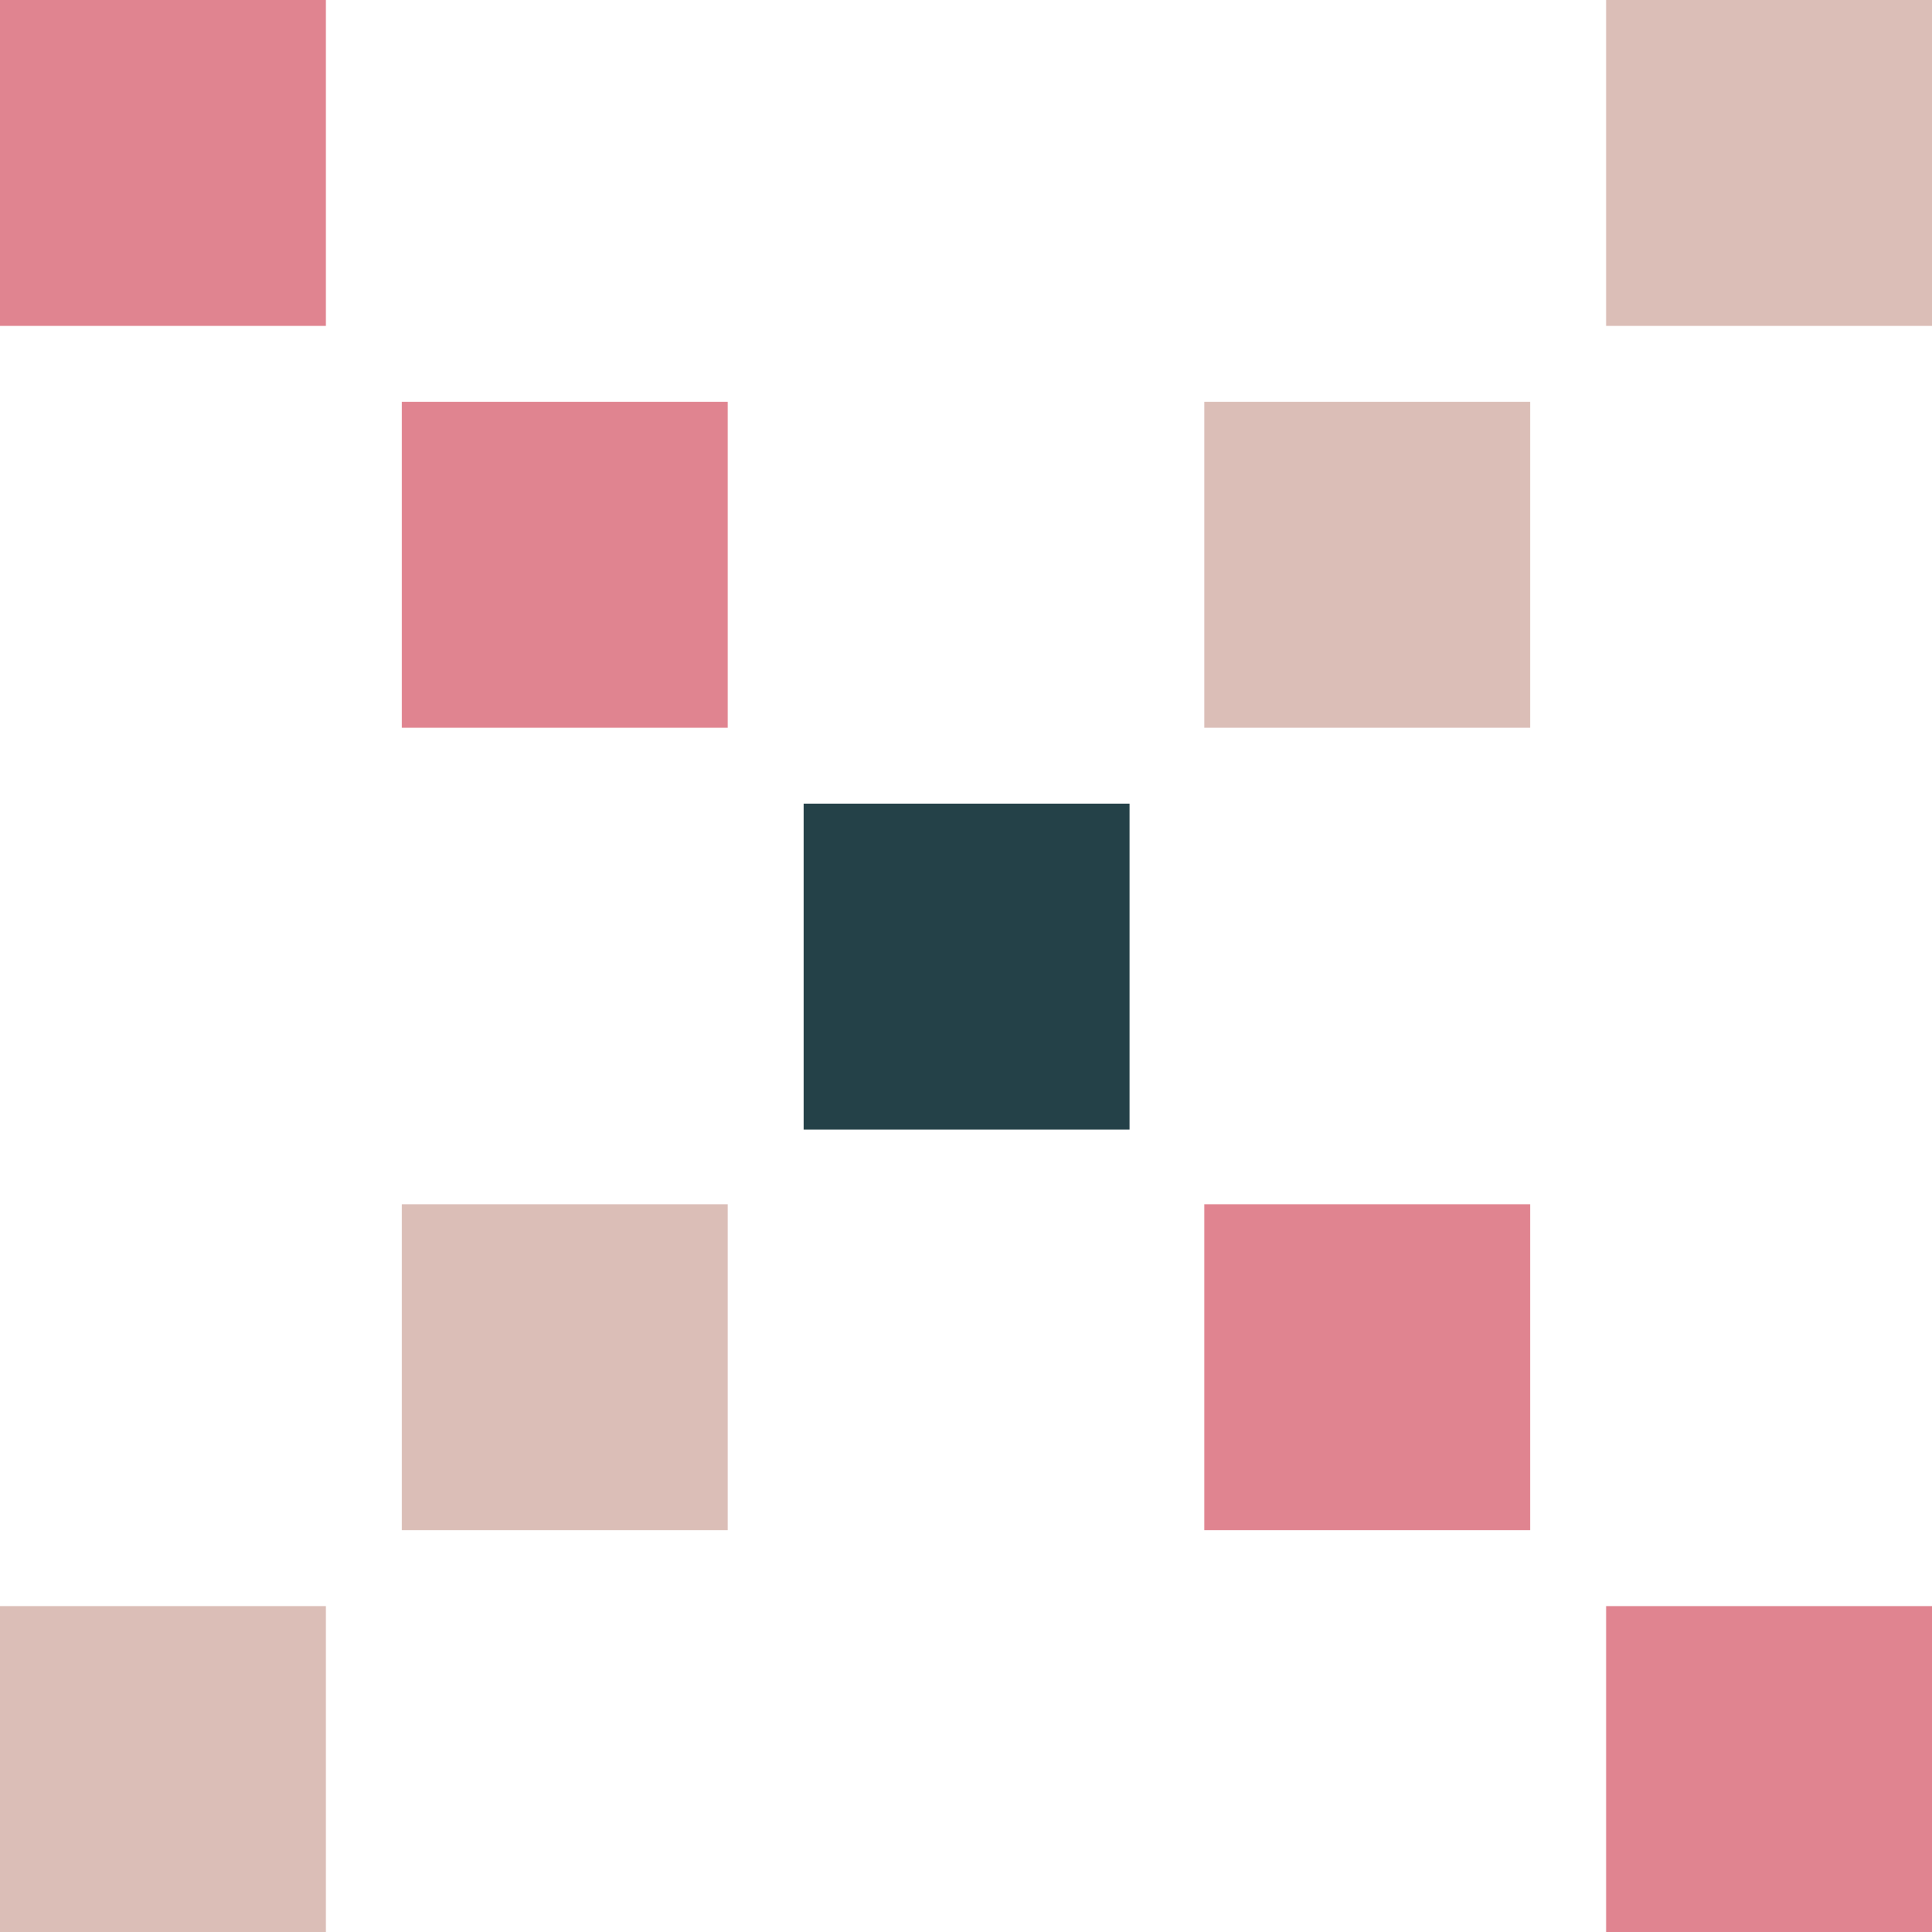 <?xml version="1.0" encoding="UTF-8"?> <svg xmlns="http://www.w3.org/2000/svg" xmlns:ev="http://www.w3.org/2001/xml-events" version="1.1" viewBox="0 0 150 150"><defs><style> .cls-1 { fill: #dbbeb7; } .cls-2 { fill: #244148; } .cls-3 { fill: #e08490; } </style></defs><g><g id="Layer_1"><g><rect class="cls-3" width="25.3" height="25.3"></rect><rect class="cls-3" x="31.2" y="31.2" width="25.3" height="25.3"></rect><rect class="cls-2" x="62.4" y="62.4" width="25.3" height="25.3"></rect><rect class="cls-1" x="31.2" y="93.5" width="25.3" height="25.3"></rect><rect class="cls-1" x="93.5" y="31.2" width="25.3" height="25.3"></rect><rect class="cls-3" x="93.5" y="93.5" width="25.3" height="25.3"></rect><rect class="cls-1" x="124.7" width="25.3" height="25.3"></rect><rect class="cls-1" y="124.7" width="25.3" height="25.3"></rect><rect class="cls-3" x="124.7" y="124.7" width="25.3" height="25.3"></rect></g></g></g></svg> 